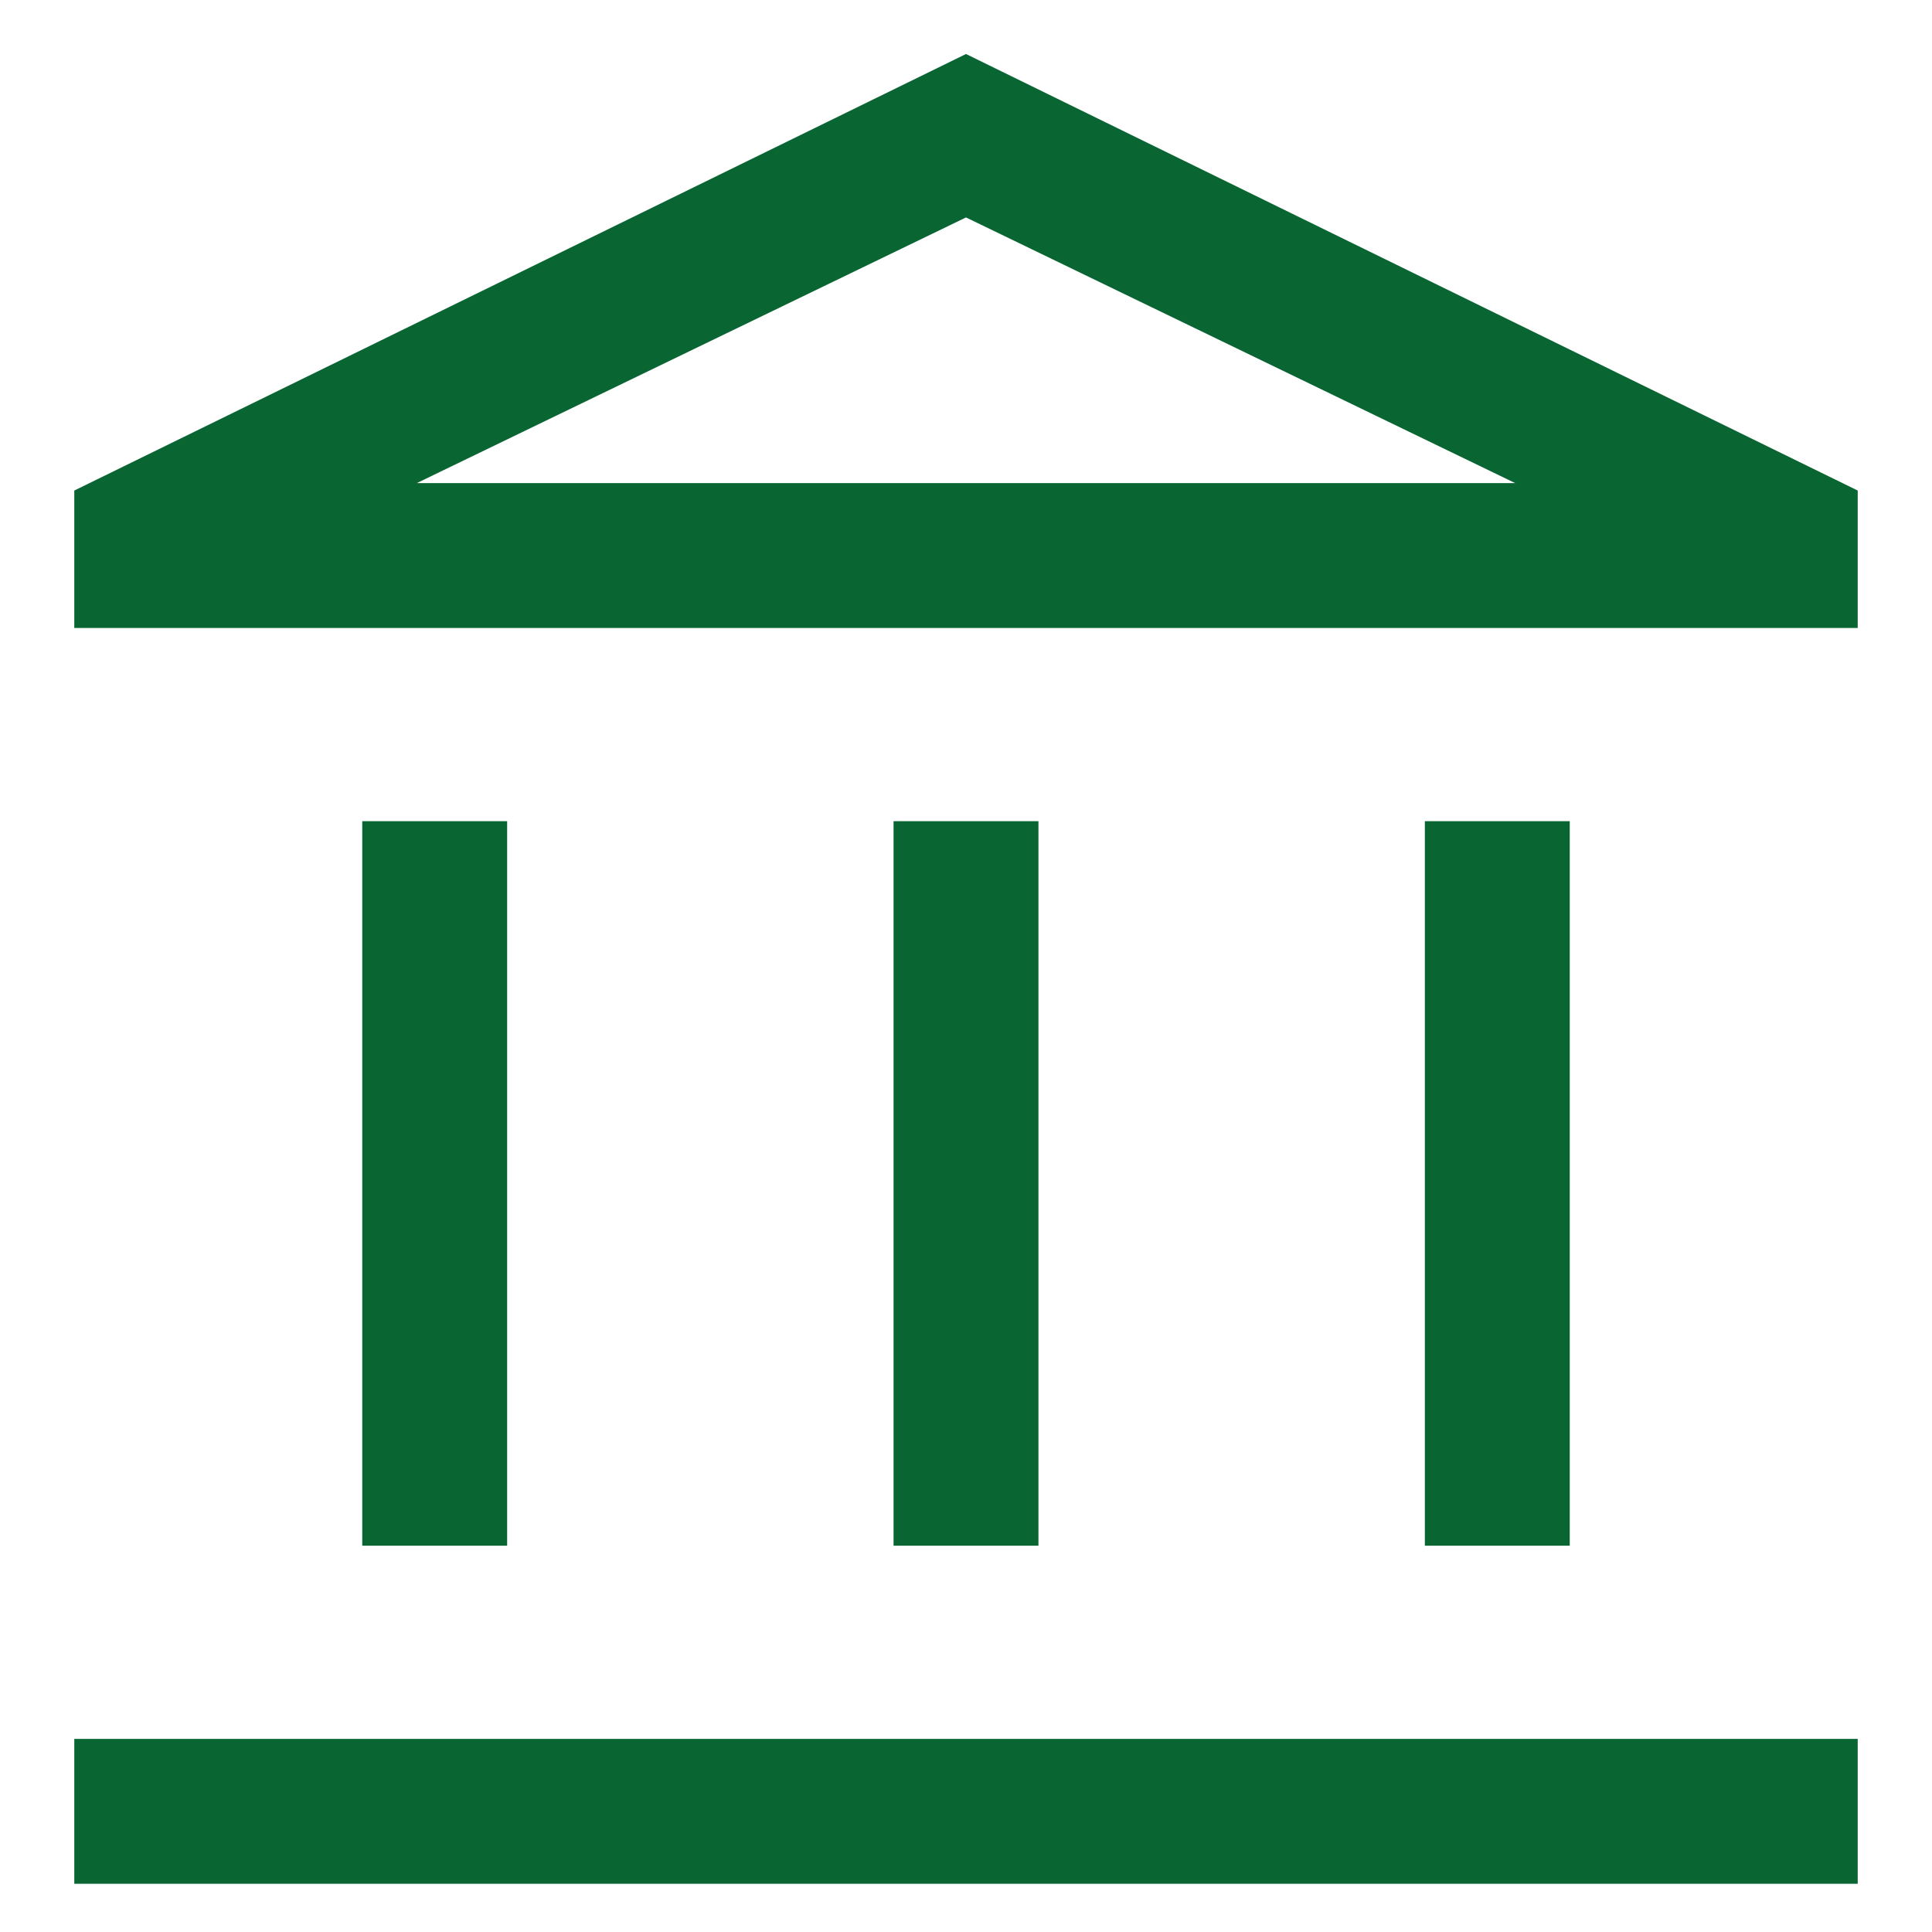 <svg width="20" height="20" viewBox="0 0 20 20" fill="none" xmlns="http://www.w3.org/2000/svg">
<path d="M3.75 16.001V8.501H5.25V16.001H3.75ZM9.25 16.001V8.501H10.75V16.001H9.25ZM0.769 19.501V18.001H19.231V19.501H0.769ZM14.75 16.001V8.501H16.25V16.001H14.75ZM0.769 6.501V5.078L10 0.559L19.231 5.078V6.501H0.769ZM4.315 5.001H15.685L10 2.251L4.315 5.001Z" fill="#096632"/>
</svg>
